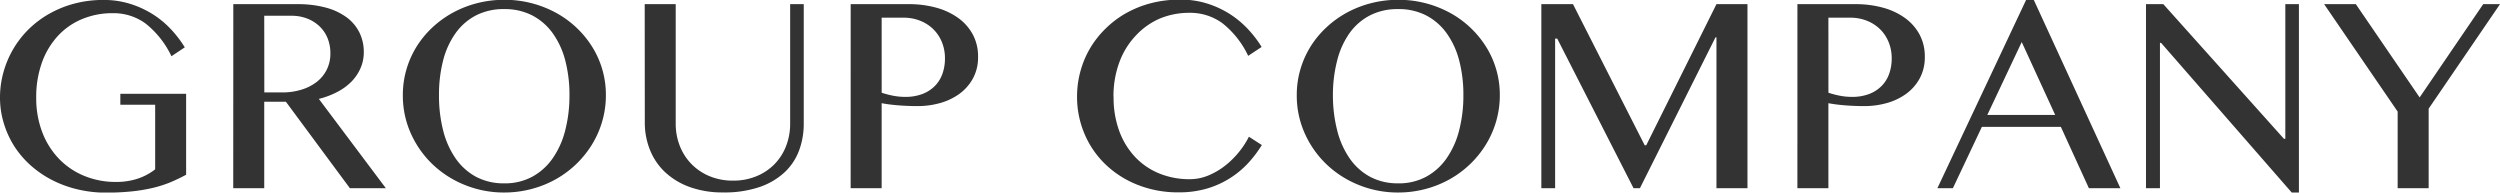 <svg xmlns="http://www.w3.org/2000/svg" width="96.75" height="7.45" viewBox="0 0 96.75 7.45">
  <path id="パス_2035" data-name="パス 2035" d="M5.017-6.773a3.05,3.05,0,0,0-1.19.228,2.667,2.667,0,0,0-.94.655,3.023,3.023,0,0,0-.615,1.031,3.923,3.923,0,0,0-.22,1.351,3.66,3.66,0,0,0,.239,1.356,3.05,3.05,0,0,0,.655,1.029,2.86,2.86,0,0,0,.98.653,3.19,3.19,0,0,0,1.208.228,2.64,2.64,0,0,0,.843-.126A2.24,2.24,0,0,0,6.655-.73v-2.5H5.307v-.424H7.853V-.521a6.644,6.644,0,0,1-.628.3,4.581,4.581,0,0,1-.685.215,6.52,6.52,0,0,1-.808.132,9.778,9.778,0,0,1-1,.046A4.658,4.658,0,0,1,3.609.035a4.269,4.269,0,0,1-.986-.373A3.942,3.942,0,0,1,1.8-.916a3.6,3.6,0,0,1-.62-.744A3.564,3.564,0,0,1,.79-2.538a3.386,3.386,0,0,1-.14-.969,3.637,3.637,0,0,1,.132-.975,3.74,3.74,0,0,1,.379-.9,3.713,3.713,0,0,1,.6-.771,3.809,3.809,0,0,1,.8-.6,4.093,4.093,0,0,1,.972-.392,4.341,4.341,0,0,1,1.117-.14A3.426,3.426,0,0,1,5.7-7.13a3.7,3.7,0,0,1,.875.406,3.579,3.579,0,0,1,.7.583,4.377,4.377,0,0,1,.526.69l-.516.344a3.569,3.569,0,0,0-1-1.265A2.1,2.1,0,0,0,5.017-6.773Zm4.662-.349h2.471a4.134,4.134,0,0,1,1.123.137,2.375,2.375,0,0,1,.806.384,1.621,1.621,0,0,1,.486.588,1.7,1.7,0,0,1,.164.744,1.544,1.544,0,0,1-.126.623,1.736,1.736,0,0,1-.354.524,2.176,2.176,0,0,1-.551.4,3.176,3.176,0,0,1-.709.266L15.582,0H14.19L11.714-3.346h-.838V0h-1.2Zm1.2,3.416h.693a2.465,2.465,0,0,0,.744-.107,1.843,1.843,0,0,0,.591-.3,1.386,1.386,0,0,0,.389-.475,1.386,1.386,0,0,0,.14-.628,1.543,1.543,0,0,0-.11-.591,1.306,1.306,0,0,0-.312-.459,1.45,1.45,0,0,0-.478-.3,1.655,1.655,0,0,0-.6-.107H10.876ZM20.163.167a4.014,4.014,0,0,1-1.544-.3,3.908,3.908,0,0,1-1.246-.808,3.79,3.79,0,0,1-.833-1.2,3.572,3.572,0,0,1-.3-1.464,3.514,3.514,0,0,1,.137-.983,3.538,3.538,0,0,1,.389-.881,3.658,3.658,0,0,1,.61-.744,3.878,3.878,0,0,1,.792-.575,4.07,4.07,0,0,1,.943-.371,4.189,4.189,0,0,1,1.055-.132,4.179,4.179,0,0,1,1.058.132,4.134,4.134,0,0,1,.943.371,3.783,3.783,0,0,1,.792.575,3.781,3.781,0,0,1,.61.744,3.481,3.481,0,0,1,.392.881,3.514,3.514,0,0,1,.137.983,3.609,3.609,0,0,1-.137,1,3.648,3.648,0,0,1-.392.9,3.842,3.842,0,0,1-.61.763,3.853,3.853,0,0,1-.792.591,4,4,0,0,1-.943.381A4.1,4.1,0,0,1,20.163.167Zm0-.354a2.233,2.233,0,0,0,1.082-.255,2.312,2.312,0,0,0,.792-.712,3.315,3.315,0,0,0,.486-1.08A5.357,5.357,0,0,0,22.688-3.6a5.209,5.209,0,0,0-.164-1.348A3.167,3.167,0,0,0,22.038-6a2.259,2.259,0,0,0-.792-.687,2.312,2.312,0,0,0-1.082-.244,2.337,2.337,0,0,0-1.093.244,2.235,2.235,0,0,0-.79.688A3.16,3.16,0,0,0,17.8-4.947,5.292,5.292,0,0,0,17.639-3.6,5.441,5.441,0,0,0,17.8-2.234a3.309,3.309,0,0,0,.481,1.08,2.288,2.288,0,0,0,.79.712A2.256,2.256,0,0,0,20.163-.188ZM25.6-7.122h1.2V-2.5a2.341,2.341,0,0,0,.156.857,2.091,2.091,0,0,0,.446.7,2.1,2.1,0,0,0,.7.475,2.32,2.32,0,0,0,.916.175,2.314,2.314,0,0,0,.918-.175,2.079,2.079,0,0,0,.7-.475,2.078,2.078,0,0,0,.44-.7,2.377,2.377,0,0,0,.153-.857V-7.122h.526V-2.5a2.972,2.972,0,0,1-.177,1.031,2.212,2.212,0,0,1-.556.846,2.7,2.7,0,0,1-.969.575,4.209,4.209,0,0,1-1.418.212,3.7,3.7,0,0,1-1.3-.212,2.767,2.767,0,0,1-.951-.577,2.392,2.392,0,0,1-.58-.857,2.808,2.808,0,0,1-.2-1.05Zm7.971,0h2.256a3.94,3.94,0,0,1,1.047.134,2.645,2.645,0,0,1,.851.395,1.9,1.9,0,0,1,.569.639,1.78,1.78,0,0,1,.207.867,1.7,1.7,0,0,1-.2.843,1.811,1.811,0,0,1-.532.6,2.347,2.347,0,0,1-.749.352,3.2,3.2,0,0,1-.854.115q-.188,0-.392-.008t-.392-.024q-.188-.016-.349-.038t-.263-.043V0h-1.2Zm1.2,3.427a3.351,3.351,0,0,0,.435.115,2.432,2.432,0,0,0,.473.046,1.822,1.822,0,0,0,.677-.115,1.352,1.352,0,0,0,.483-.317,1.278,1.278,0,0,0,.287-.473,1.751,1.751,0,0,0,.094-.577,1.643,1.643,0,0,0-.124-.65,1.473,1.473,0,0,0-.341-.5,1.531,1.531,0,0,0-.51-.32,1.725,1.725,0,0,0-.626-.113h-.849Zm8.975.161a3.75,3.75,0,0,0,.226,1.34,2.932,2.932,0,0,0,.62,1,2.663,2.663,0,0,0,.932.628,3.076,3.076,0,0,0,1.166.218,1.872,1.872,0,0,0,.725-.145,2.762,2.762,0,0,0,.647-.379,3.3,3.3,0,0,0,.534-.526,3.291,3.291,0,0,0,.387-.594l.5.322a4.563,4.563,0,0,1-.521.69,3.515,3.515,0,0,1-.7.585,3.5,3.5,0,0,1-.892.406,3.821,3.821,0,0,1-1.109.15,4.213,4.213,0,0,1-1.609-.3,3.805,3.805,0,0,1-1.238-.8,3.55,3.55,0,0,1-.8-1.179,3.658,3.658,0,0,1-.282-1.426,3.708,3.708,0,0,1,.129-.975,3.628,3.628,0,0,1,.373-.892,3.687,3.687,0,0,1,.6-.763,3.753,3.753,0,0,1,.795-.6,4.033,4.033,0,0,1,.969-.387,4.444,4.444,0,0,1,1.123-.137,3.445,3.445,0,0,1,1.05.153,3.7,3.7,0,0,1,.875.406,3.65,3.65,0,0,1,.7.583,4.292,4.292,0,0,1,.529.69l-.521.344a3.507,3.507,0,0,0-1-1.265,2.116,2.116,0,0,0-1.273-.4,2.952,2.952,0,0,0-1.155.226A2.76,2.76,0,0,0,44.6-5.9a3,3,0,0,0-.628,1.018A3.77,3.77,0,0,0,43.742-3.534ZM54.758.167a4.014,4.014,0,0,1-1.544-.3,3.908,3.908,0,0,1-1.246-.808,3.79,3.79,0,0,1-.833-1.2,3.572,3.572,0,0,1-.3-1.464,3.514,3.514,0,0,1,.137-.983,3.538,3.538,0,0,1,.389-.881,3.658,3.658,0,0,1,.61-.744,3.878,3.878,0,0,1,.792-.575,4.07,4.07,0,0,1,.943-.371,4.189,4.189,0,0,1,1.055-.132,4.179,4.179,0,0,1,1.058.132,4.134,4.134,0,0,1,.943.371,3.783,3.783,0,0,1,.792.575,3.781,3.781,0,0,1,.61.744,3.481,3.481,0,0,1,.392.881,3.514,3.514,0,0,1,.137.983,3.609,3.609,0,0,1-.137,1,3.648,3.648,0,0,1-.392.9,3.842,3.842,0,0,1-.61.763,3.853,3.853,0,0,1-.792.591,4,4,0,0,1-.943.381A4.1,4.1,0,0,1,54.758.167Zm0-.354a2.233,2.233,0,0,0,1.082-.255,2.312,2.312,0,0,0,.792-.712,3.315,3.315,0,0,0,.486-1.08A5.357,5.357,0,0,0,57.283-3.6a5.209,5.209,0,0,0-.164-1.348A3.167,3.167,0,0,0,56.633-6a2.259,2.259,0,0,0-.792-.687,2.312,2.312,0,0,0-1.082-.244,2.337,2.337,0,0,0-1.093.244,2.235,2.235,0,0,0-.79.688A3.16,3.16,0,0,0,52.4-4.947,5.292,5.292,0,0,0,52.234-3.6,5.441,5.441,0,0,0,52.4-2.234a3.309,3.309,0,0,0,.481,1.08,2.288,2.288,0,0,0,.79.712A2.256,2.256,0,0,0,54.758-.188ZM60.3-7.122h1.225L64.3-1.66h.059l2.718-5.462h1.2V0h-1.2V-5.838h-.038L64.115,0h-.247L60.914-5.79h-.081V0H60.3Zm9.91,0h2.256a3.94,3.94,0,0,1,1.047.134,2.645,2.645,0,0,1,.851.395,1.9,1.9,0,0,1,.569.639,1.78,1.78,0,0,1,.207.867,1.7,1.7,0,0,1-.2.843,1.811,1.811,0,0,1-.532.6,2.347,2.347,0,0,1-.749.352,3.2,3.2,0,0,1-.854.115q-.188,0-.392-.008t-.392-.024q-.188-.016-.349-.038t-.263-.043V0h-1.2Zm1.2,3.427a3.351,3.351,0,0,0,.435.115,2.432,2.432,0,0,0,.473.046,1.822,1.822,0,0,0,.677-.115,1.352,1.352,0,0,0,.483-.317,1.278,1.278,0,0,0,.287-.473,1.751,1.751,0,0,0,.094-.577,1.643,1.643,0,0,0-.124-.65,1.473,1.473,0,0,0-.341-.5,1.53,1.53,0,0,0-.51-.32,1.725,1.725,0,0,0-.626-.113h-.849Zm7.949-3.588L82.709,0H81.49L80.405-2.374H77.349L76.227,0h-.6l3.432-7.283Zm-1.8,4.447h2.626l-1.294-2.82ZM83.7-7.122h.671l4.667,5.21h.054v-5.21h.526V.167h-.279l-5.054-5.79H84.24V0H83.7Zm8.121,0L94.29-3.513l2.46-3.609h.65L94.639-3.078V0h-1.2V-2.965L90.594-7.122Z" transform="translate(-0.65 7.283)" fill="#333"/>
</svg>
